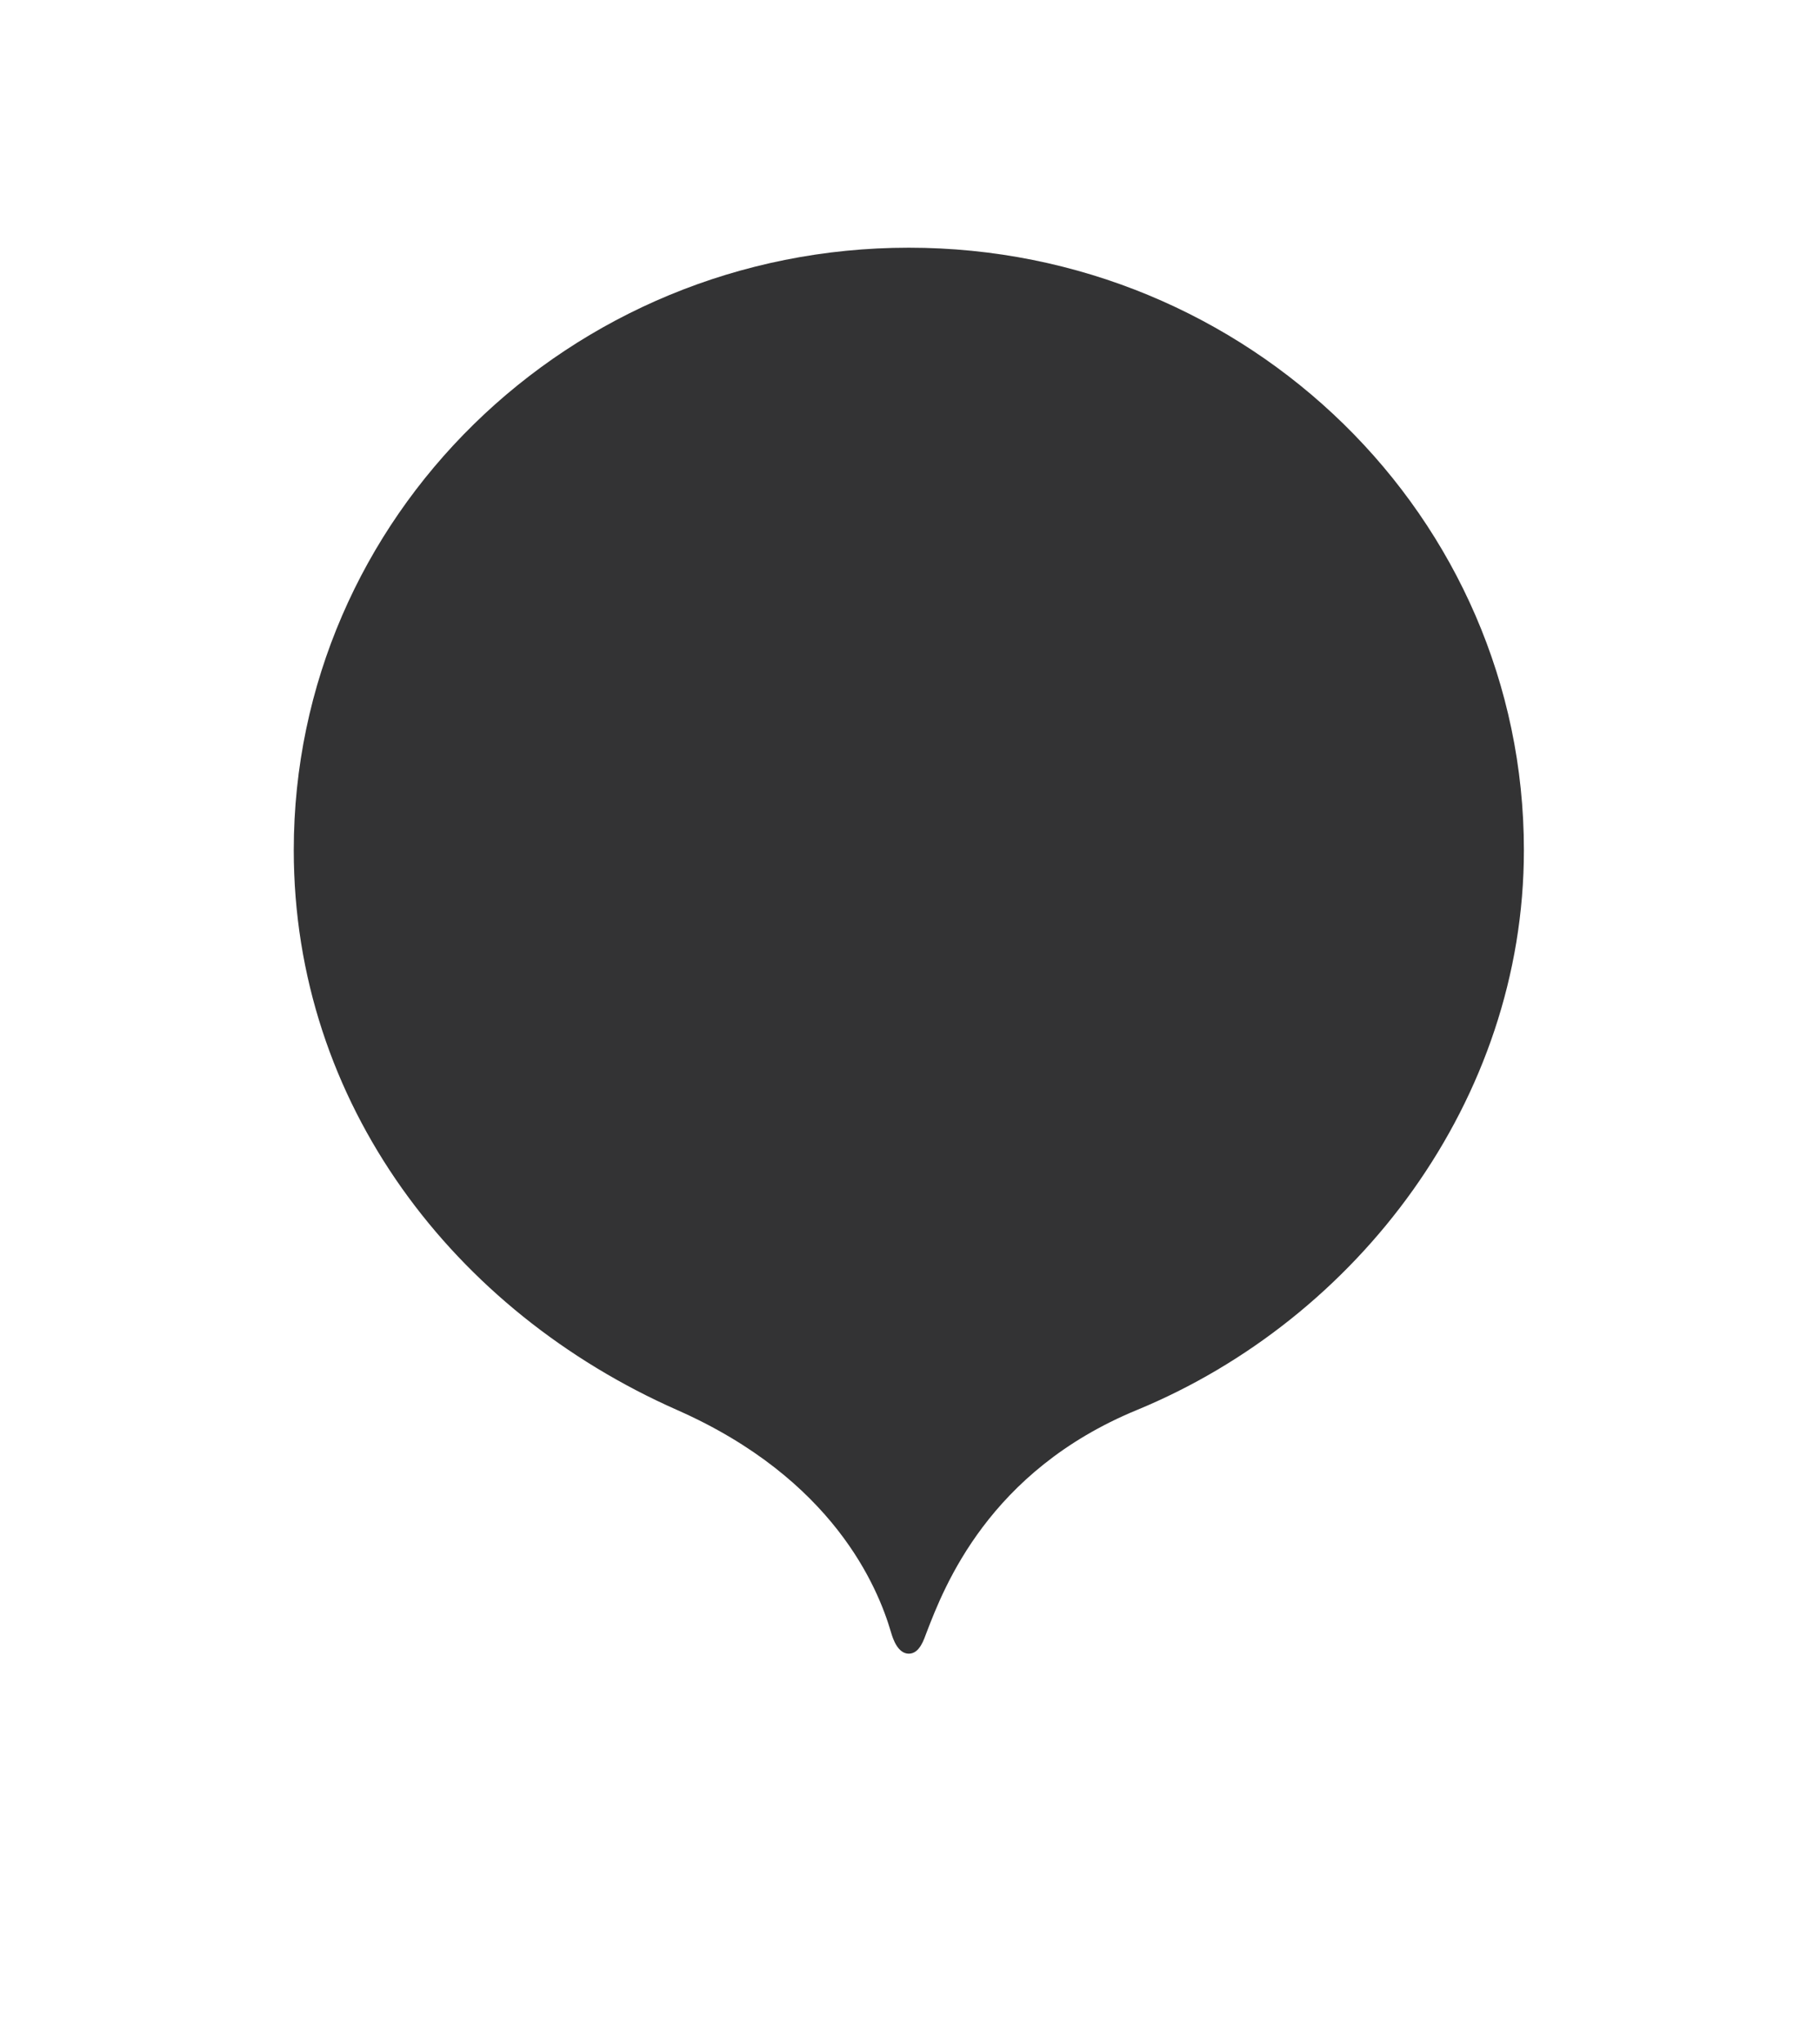 <?xml version="1.0" encoding="UTF-8"?> <svg xmlns="http://www.w3.org/2000/svg" width="49" height="55" viewBox="0 0 49 55" fill="none"><g filter="url(#filter0_d_116_95)"><path fill-rule="evenodd" clip-rule="evenodd" d="M4.597 22.871C4.597 11.896 13.493 3 24.468 3C35.442 3 44.339 11.896 44.339 22.871C44.339 31.113 38.98 38.33 31.832 41.339C27.043 43.355 25.385 47.156 24.818 48.659C24.735 48.878 24.596 49.36 24.468 49.36C24.339 49.36 24.18 48.879 24.117 48.659C23.688 47.155 22.022 43.611 16.987 41.339C9.779 38.087 4.597 31.231 4.597 22.871Z" fill="white"></path></g><path fill-rule="evenodd" clip-rule="evenodd" d="M7.909 22.886C7.909 13.929 15.323 6.668 24.468 6.668C33.614 6.668 41.028 13.929 41.028 22.886C41.028 29.613 36.562 35.503 30.605 37.959C26.615 39.605 25.419 42.718 24.947 43.945C24.878 44.124 24.763 44.517 24.468 44.517C24.174 44.517 24.042 44.124 23.99 43.945C23.632 42.718 22.431 39.814 18.234 37.959C12.228 35.305 7.909 29.709 7.909 22.886Z" fill="#333334"></path><defs><filter id="filter0_d_116_95" x="0.871" y="0.516" width="47.193" height="53.812" filterUnits="userSpaceOnUse" color-interpolation-filters="sRGB"><feFlood flood-opacity="0" result="BackgroundImageFix"></feFlood><feColorMatrix in="SourceAlpha" type="matrix" values="0 0 0 0 0 0 0 0 0 0 0 0 0 0 0 0 0 0 127 0" result="hardAlpha"></feColorMatrix><feOffset dy="1.242"></feOffset><feGaussianBlur stdDeviation="1.863"></feGaussianBlur><feColorMatrix type="matrix" values="0 0 0 0 0 0 0 0 0 0 0 0 0 0 0 0 0 0 0.103 0"></feColorMatrix><feBlend mode="normal" in2="BackgroundImageFix" result="effect1_dropShadow_116_95"></feBlend><feBlend mode="normal" in="SourceGraphic" in2="effect1_dropShadow_116_95" result="shape"></feBlend></filter></defs></svg> 